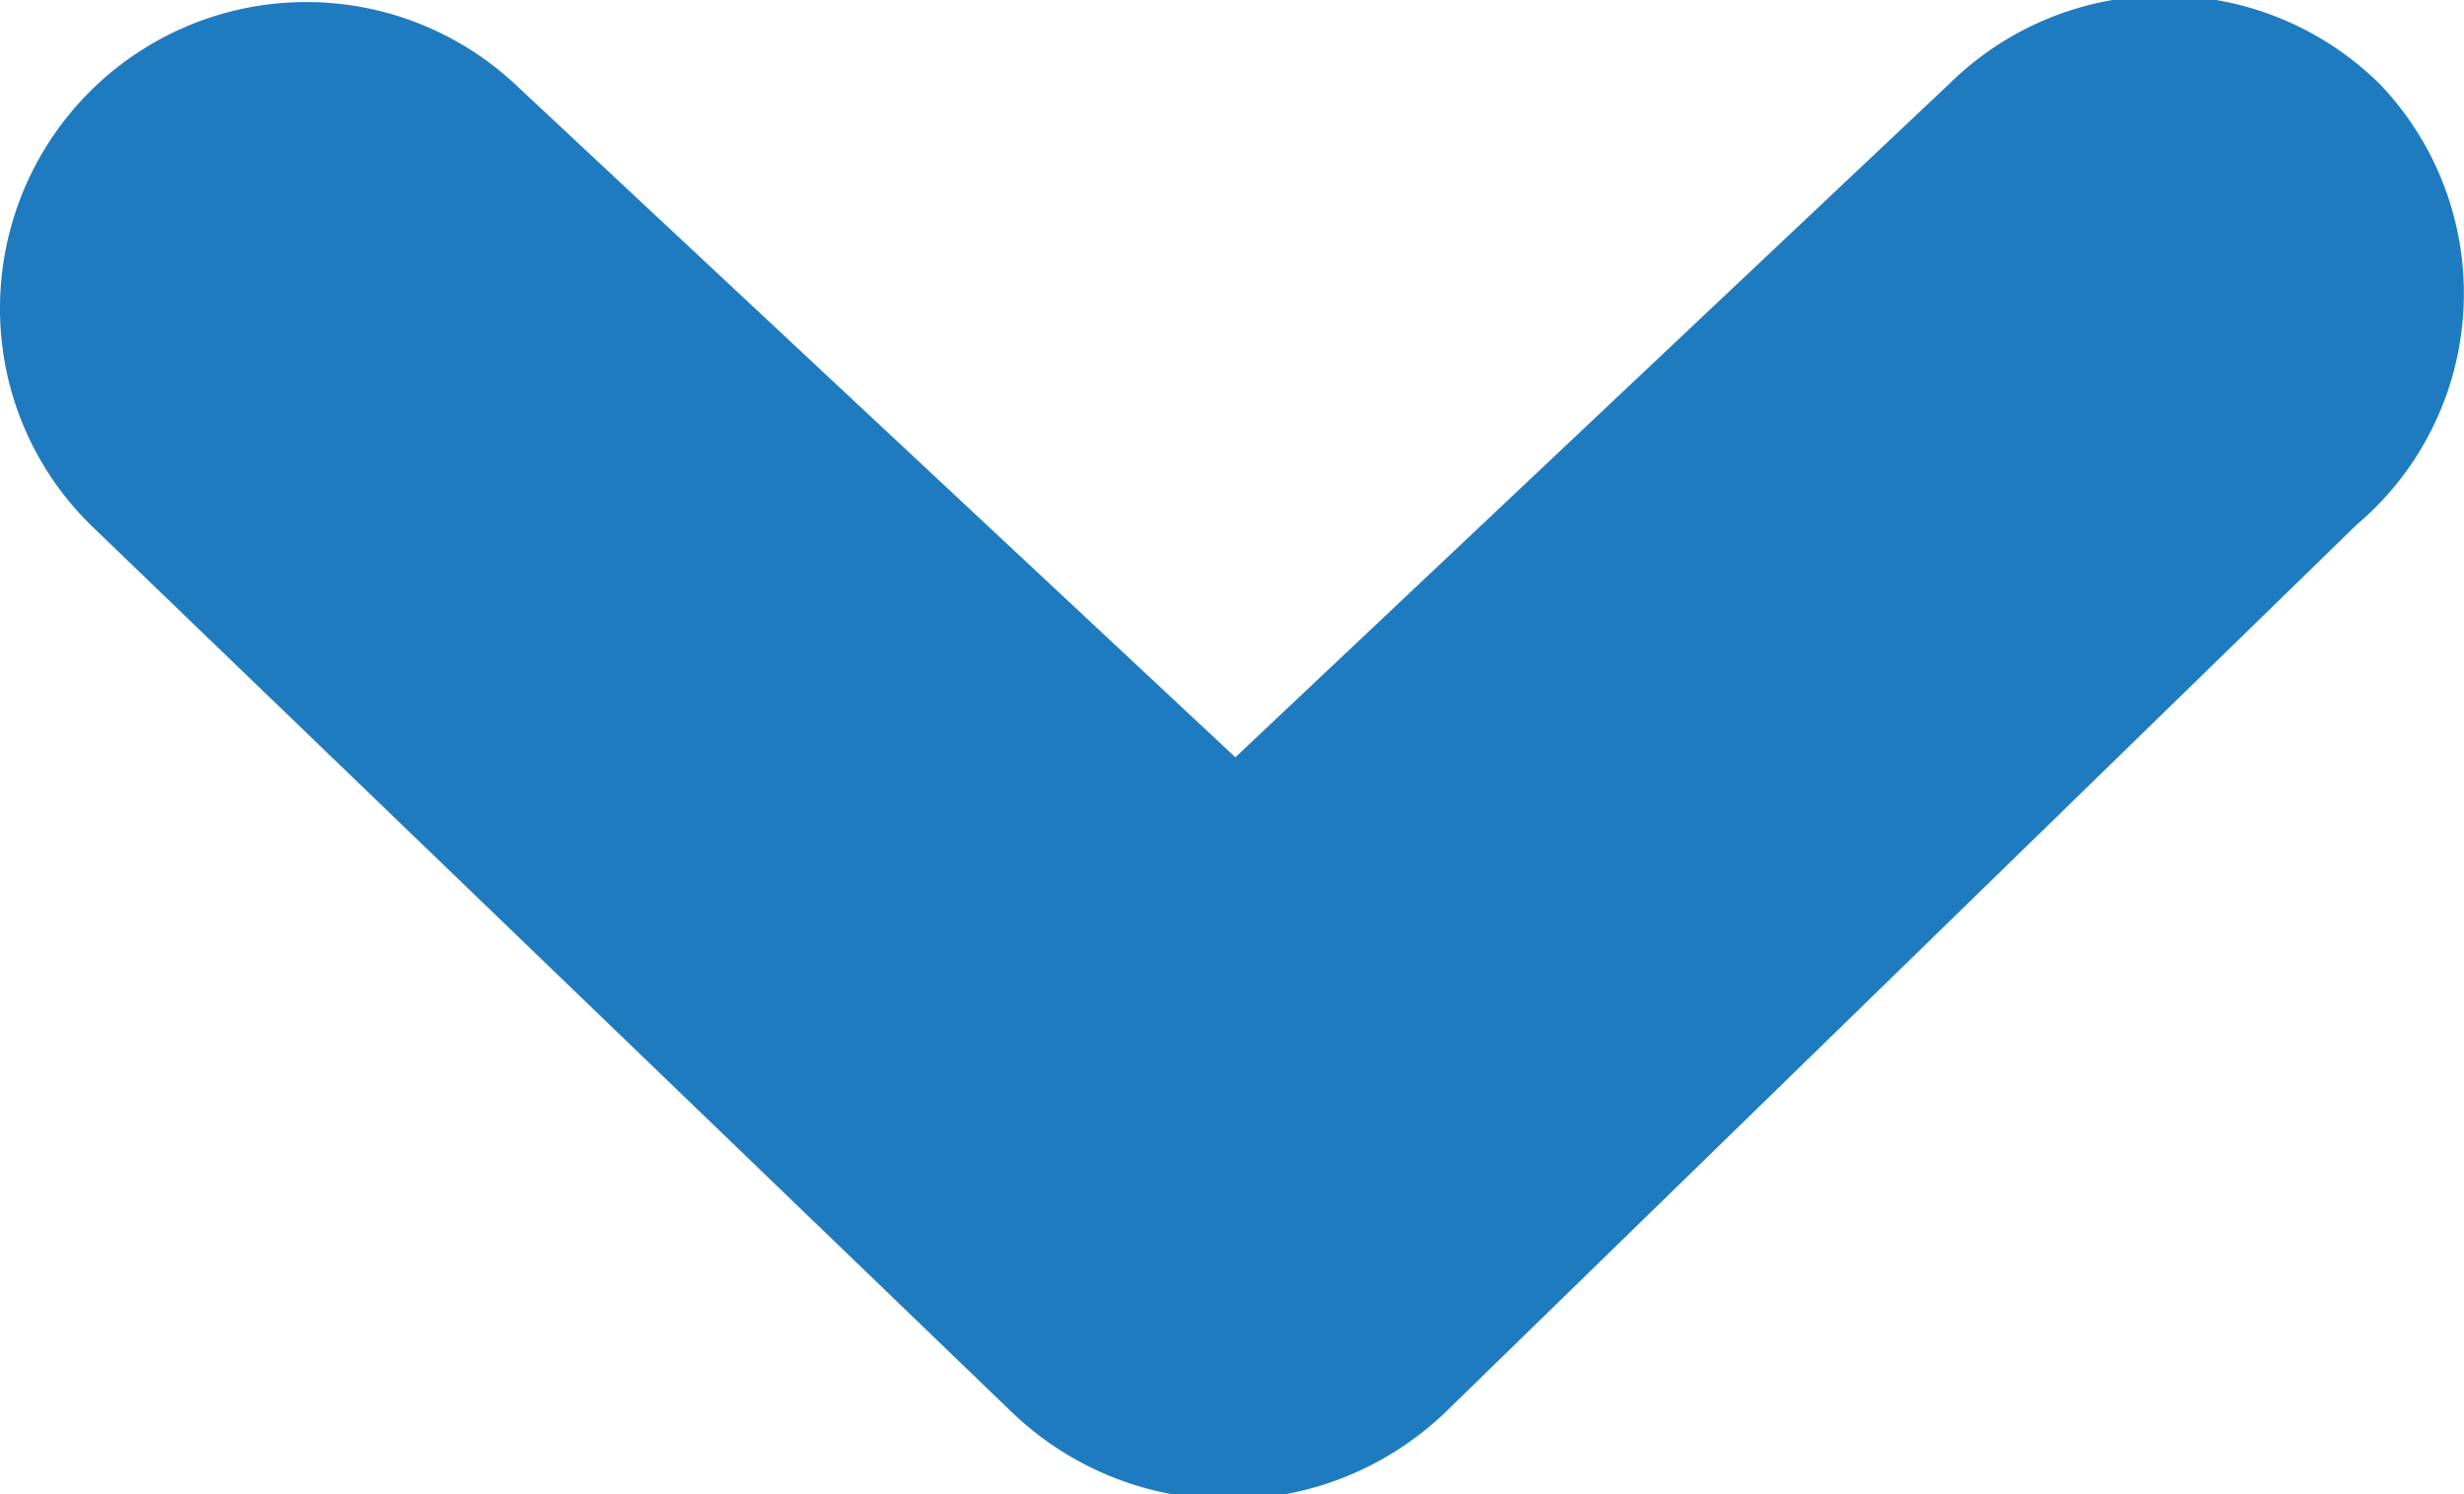<svg xmlns="http://www.w3.org/2000/svg" viewBox="0 0 7.32 4.44"><defs><style>.cls-1{fill:#1f7bbf;}</style></defs><g id="Capa_2" data-name="Capa 2"><g id="Layer_1" data-name="Layer 1"><path class="cls-1" d="M0,.91A.91.91,0,0,1,1.53.25l2.14,2,2.12-2a.91.91,0,0,1,1.28,0A.9.9,0,0,1,7,1.56L4.3,4.19A.93.93,0,0,1,3,4.19L.28,1.57A.9.9,0,0,1,0,.91Z"/></g></g></svg>